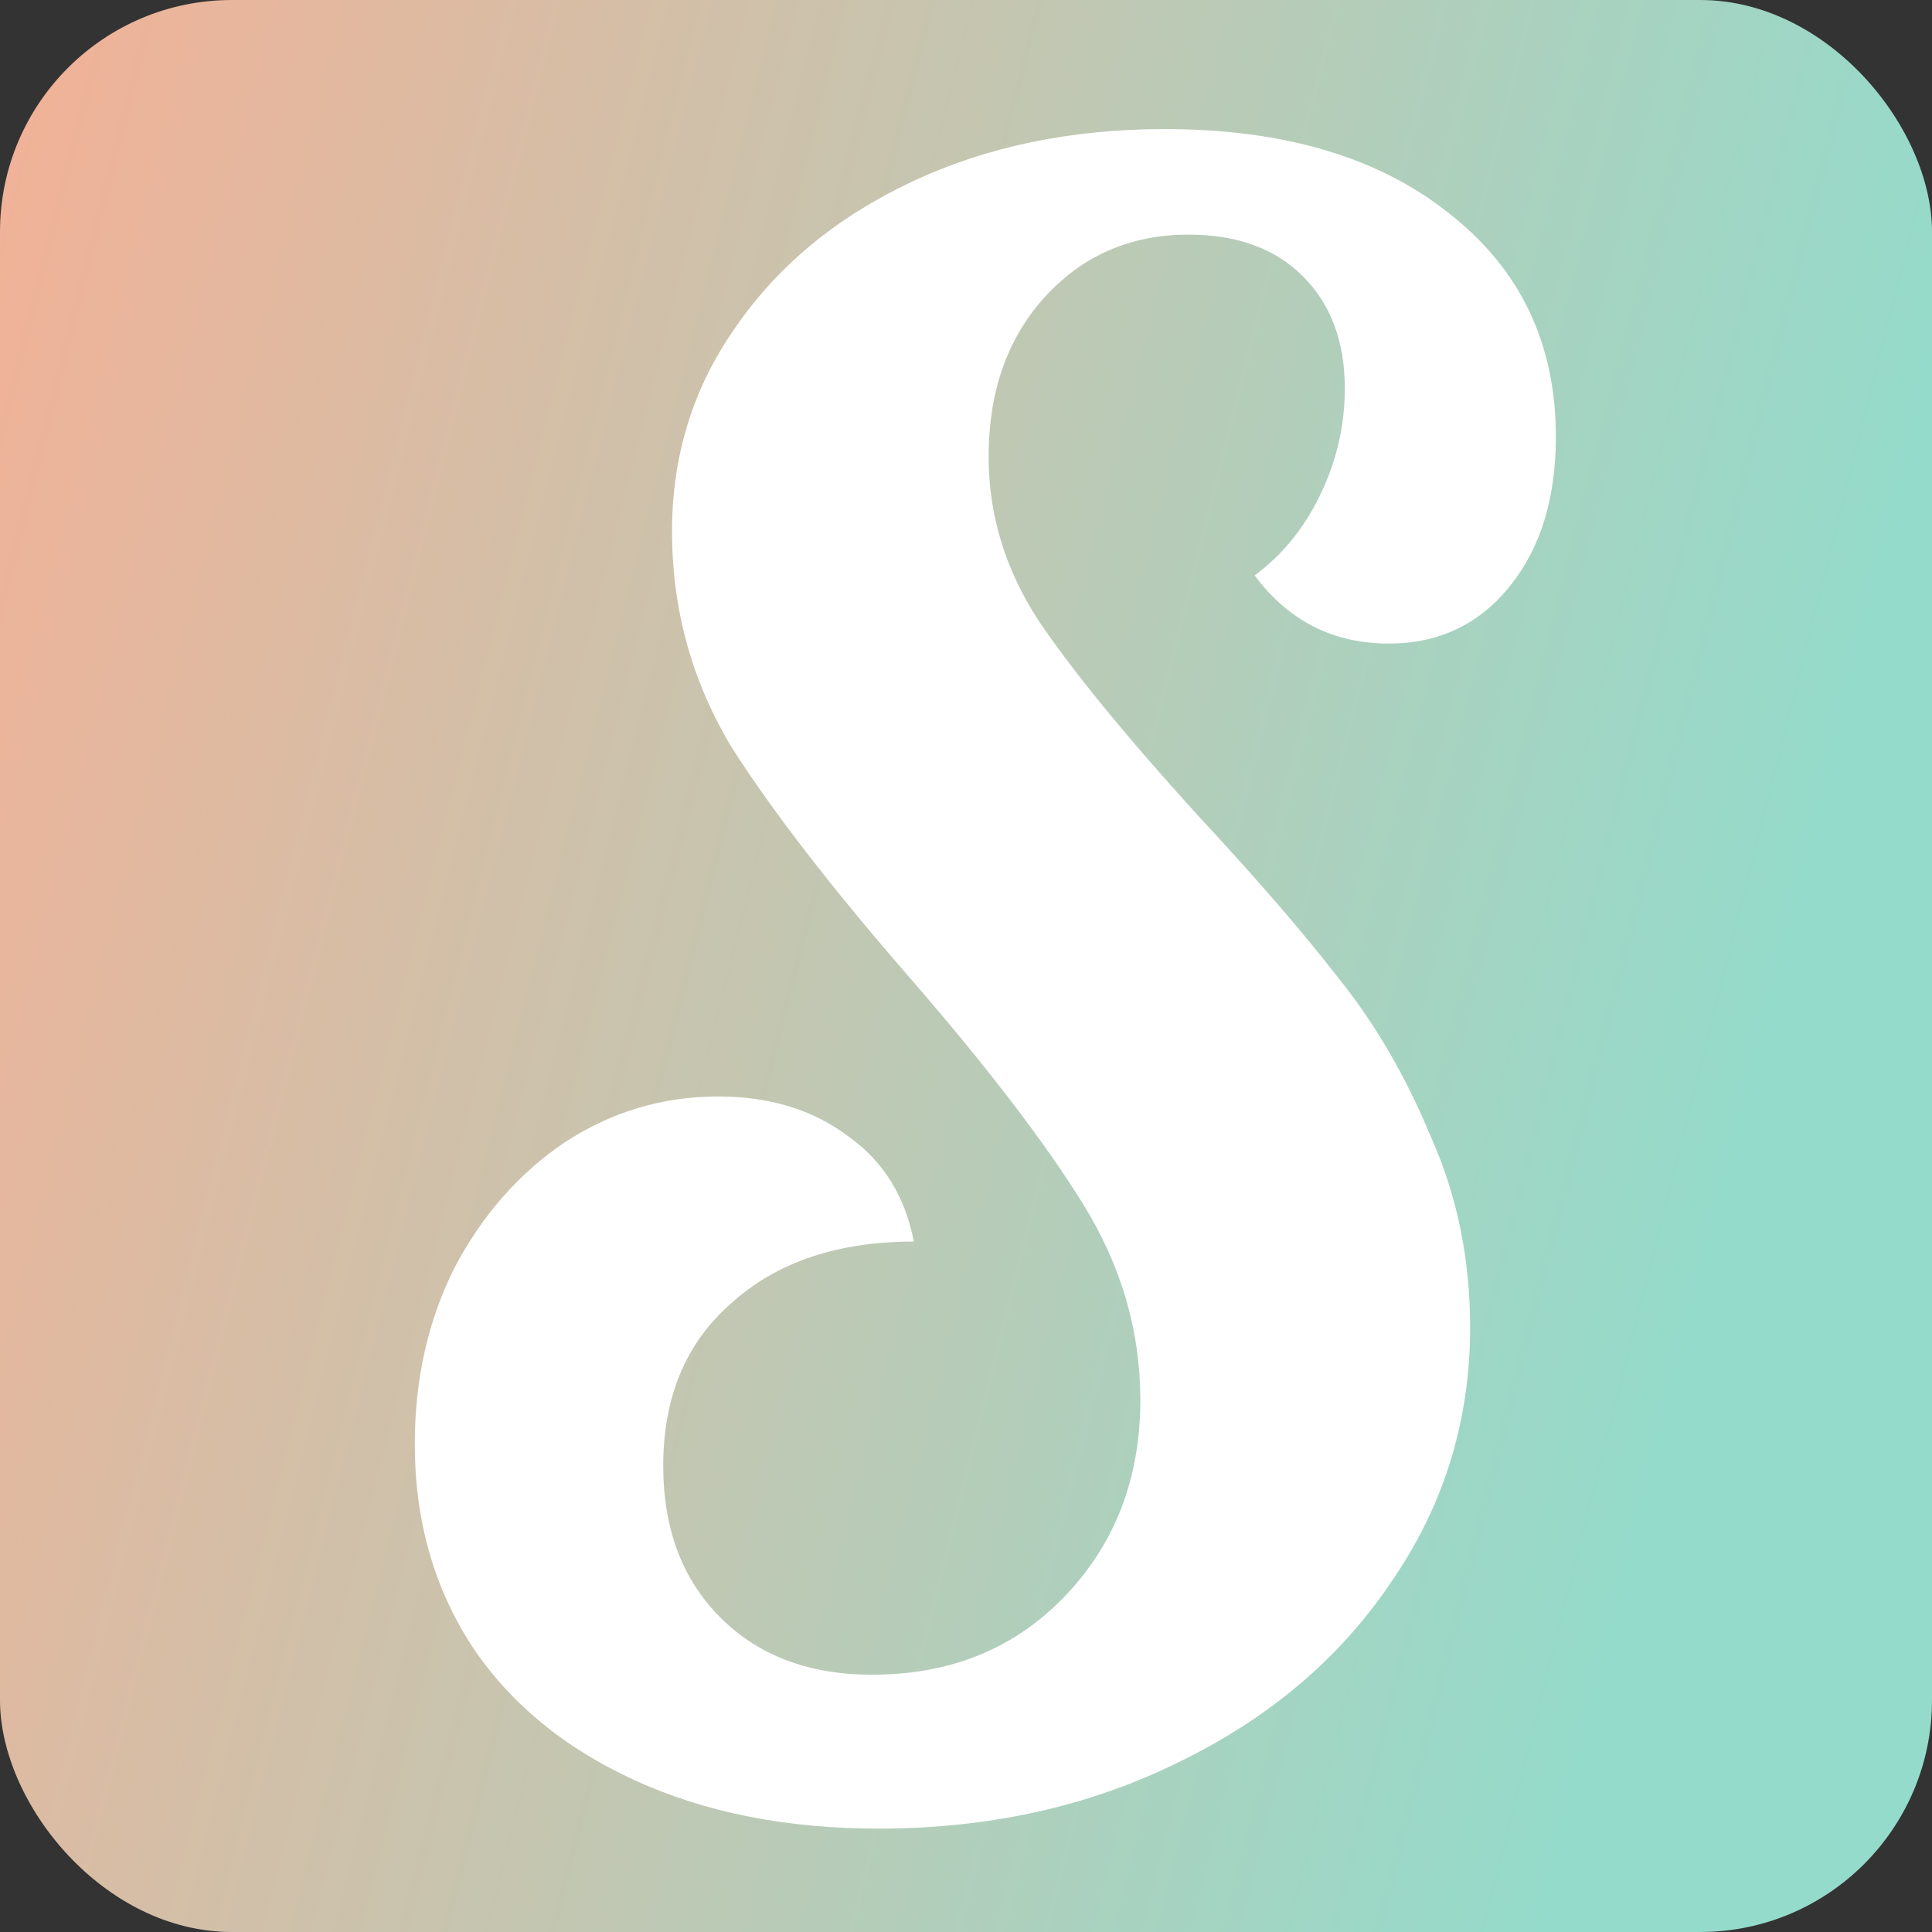 <svg width="500" height="500" viewBox="0 0 500 500" fill="none" xmlns="http://www.w3.org/2000/svg">
<rect x="0" y="0" width="500" height="500" fill="#333333" stroke="none"/>
<rect width="500" height="500" rx="60" fill="url(#paint0_linear_93_905)"/>
<path d="M227.405 473.242C203.507 473.242 182.454 469.069 164.246 460.724C146.038 452.379 132.003 440.809 122.14 426.015C112.277 410.842 107.346 393.392 107.346 373.667C107.346 356.976 110.76 341.803 117.588 328.147C124.795 314.491 134.279 303.68 146.038 295.714C158.177 287.748 171.453 283.765 185.868 283.765C199.145 283.765 210.335 287.179 219.439 294.007C228.543 300.456 234.233 309.56 236.509 321.319C216.784 321.319 201.041 326.63 189.282 337.251C177.523 347.493 171.643 361.528 171.643 379.357C171.643 395.668 176.574 408.755 186.437 418.618C196.3 428.481 209.387 433.412 225.698 433.412C245.803 433.412 262.304 426.774 275.201 413.497C288.478 399.841 295.116 382.771 295.116 362.287C295.116 344.458 290.185 327.578 280.322 311.646C270.459 295.714 255.665 276.368 235.94 253.608C215.456 230.089 199.903 209.985 189.282 193.294C179.04 176.224 173.919 157.637 173.919 137.532C173.919 117.807 179.419 100.168 190.42 84.615C201.421 68.683 216.594 56.165 235.94 47.061C255.286 37.957 277.098 33.405 301.375 33.405C332.101 33.405 356.568 40.612 374.776 55.027C393.363 69.442 402.657 88.788 402.657 113.065C402.657 128.997 398.674 141.894 390.708 151.757C382.742 161.62 372.31 166.551 359.413 166.551C344.998 166.551 333.429 160.671 324.704 148.912C331.911 143.601 337.601 136.584 341.774 127.859C345.947 119.134 348.033 110.03 348.033 100.547C348.033 88.408 344.429 78.735 337.222 71.528C330.015 64.321 320.152 60.717 307.634 60.717C292.461 60.717 279.943 66.217 270.08 77.218C260.597 87.839 255.855 101.495 255.855 118.186C255.855 133.359 260.217 147.584 268.942 160.861C277.667 173.758 291.323 190.449 309.91 210.933C325.083 227.244 337.222 241.28 346.326 253.039C355.809 264.798 363.775 278.454 370.224 294.007C377.052 309.18 380.466 325.681 380.466 343.51C380.466 367.787 373.638 389.789 359.982 409.514C346.705 429.239 328.308 444.792 304.789 456.172C281.65 467.552 255.855 473.242 227.405 473.242Z" fill="white"/>
<defs>
<linearGradient id="paint0_linear_93_905" x1="50.609" y1="-258.242" x2="561.594" y2="-129.377" gradientUnits="userSpaceOnUse">
<stop stop-color="#F5B095"/>
<stop offset="1" stop-color="#94DBCB"/>
</linearGradient>
</defs>
</svg>
